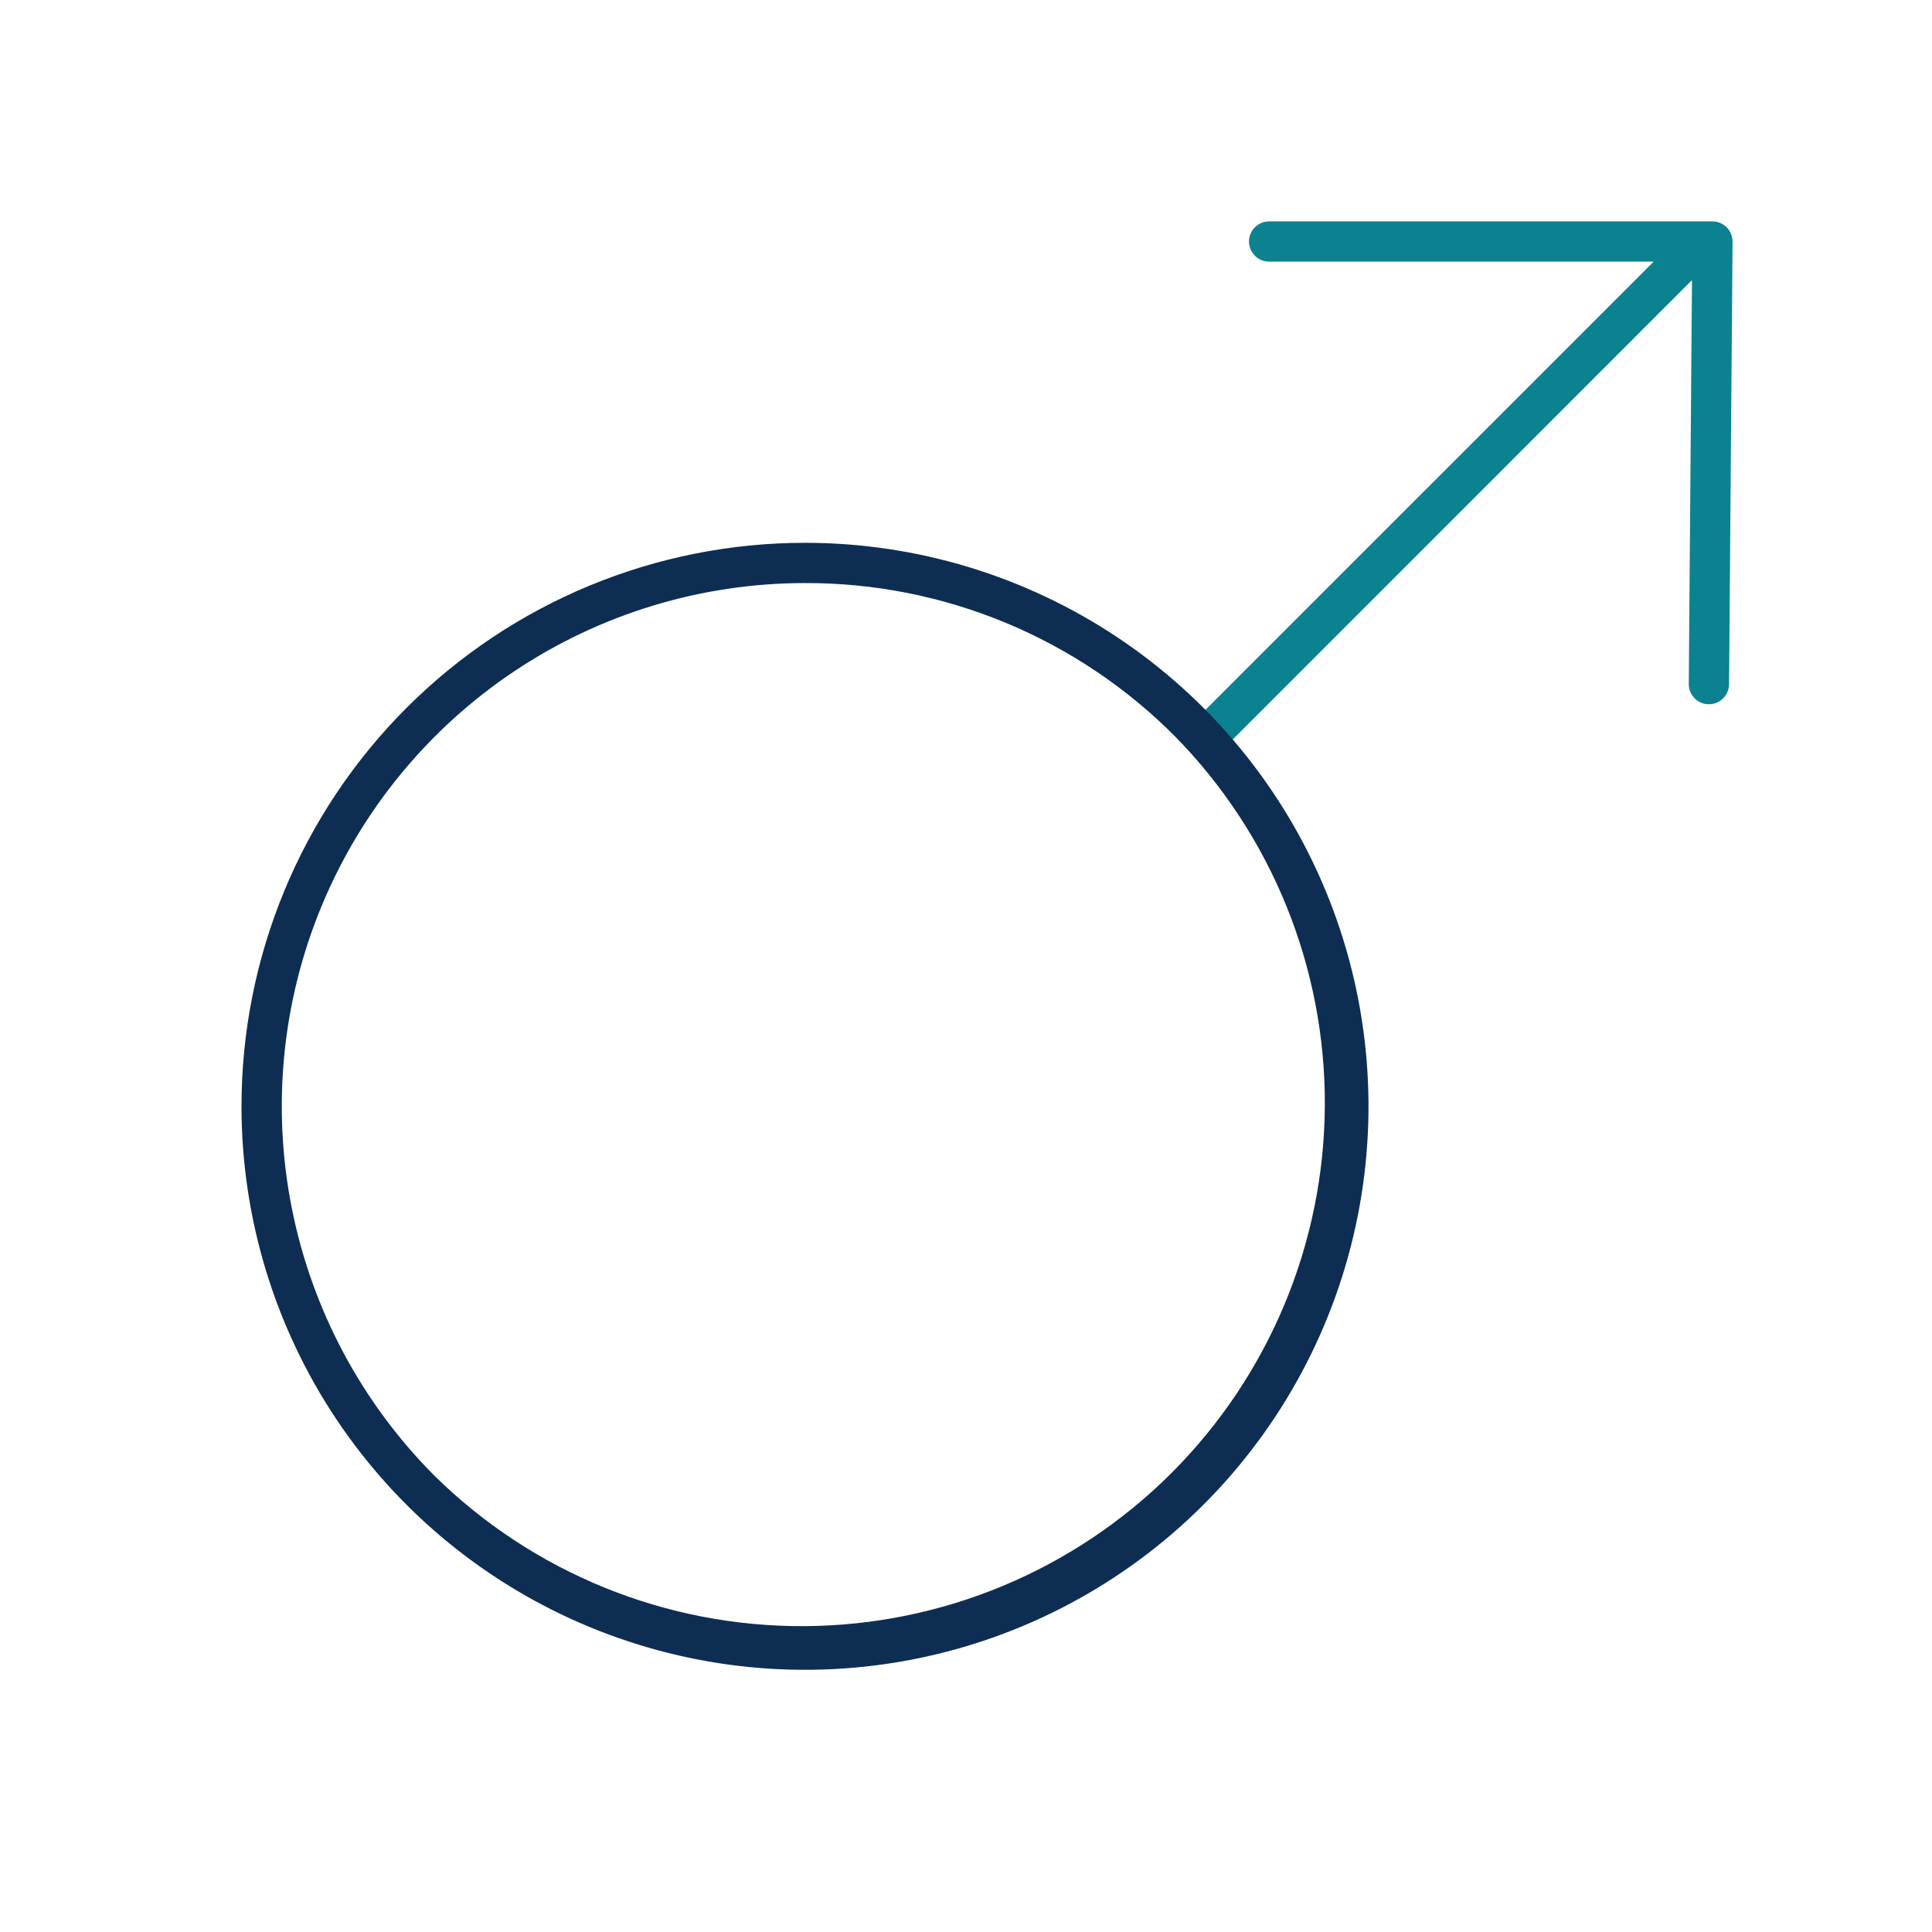 <svg width="48" height="48" viewBox="0 0 48 48" fill="none" xmlns="http://www.w3.org/2000/svg">
<g clip-path="url(#clip0_649_295)">
<path d="M42.545 5.5C42.678 5.5 42.805 5.553 42.898 5.646C42.992 5.74 43.045 5.867 43.045 6L42.958 17C42.957 17.132 42.904 17.259 42.81 17.352C42.717 17.445 42.589 17.497 42.457 17.497C42.324 17.497 42.197 17.444 42.103 17.351C42.01 17.257 41.957 17.13 41.957 16.997L42.037 6.959L30.159 18.84L29.452 18.133L41.085 6.5H31.531C31.399 6.5 31.271 6.447 31.178 6.354C31.084 6.26 31.031 6.133 31.031 6C31.031 5.867 31.084 5.74 31.178 5.646C31.271 5.553 31.399 5.5 31.531 5.5H42.545Z" fill="#0B8290"/>
<path d="M20 14.486C17.429 14.486 14.916 15.248 12.778 16.677C10.64 18.105 8.974 20.136 7.99 22.511C7.006 24.886 6.749 27.5 7.251 30.022C7.752 32.544 8.99 34.86 10.808 36.678C13.254 39.079 16.548 40.417 19.975 40.401C23.402 40.386 26.685 39.017 29.108 36.594C31.531 34.17 32.9 30.888 32.915 27.461C32.931 24.034 31.593 20.739 29.192 18.294C27.988 17.083 26.555 16.123 24.977 15.469C23.4 14.816 21.708 14.481 20 14.486ZM20 13.486C22.769 13.486 25.476 14.307 27.778 15.845C30.08 17.384 31.875 19.57 32.934 22.128C33.994 24.686 34.271 27.501 33.731 30.217C33.191 32.933 31.857 35.427 29.899 37.385C27.942 39.343 25.447 40.677 22.731 41.217C20.015 41.757 17.201 41.48 14.642 40.42C12.084 39.361 9.898 37.566 8.359 35.264C6.821 32.962 6 30.255 6 27.486C6 23.773 7.475 20.212 10.101 17.586C12.726 14.961 16.287 13.486 20 13.486Z" fill="#0E2D52"/>
</g>
<defs>
<clipPath id="clip0_649_295">
<rect width="48" height="48" fill="white"/>
</clipPath>
</defs>
</svg>
